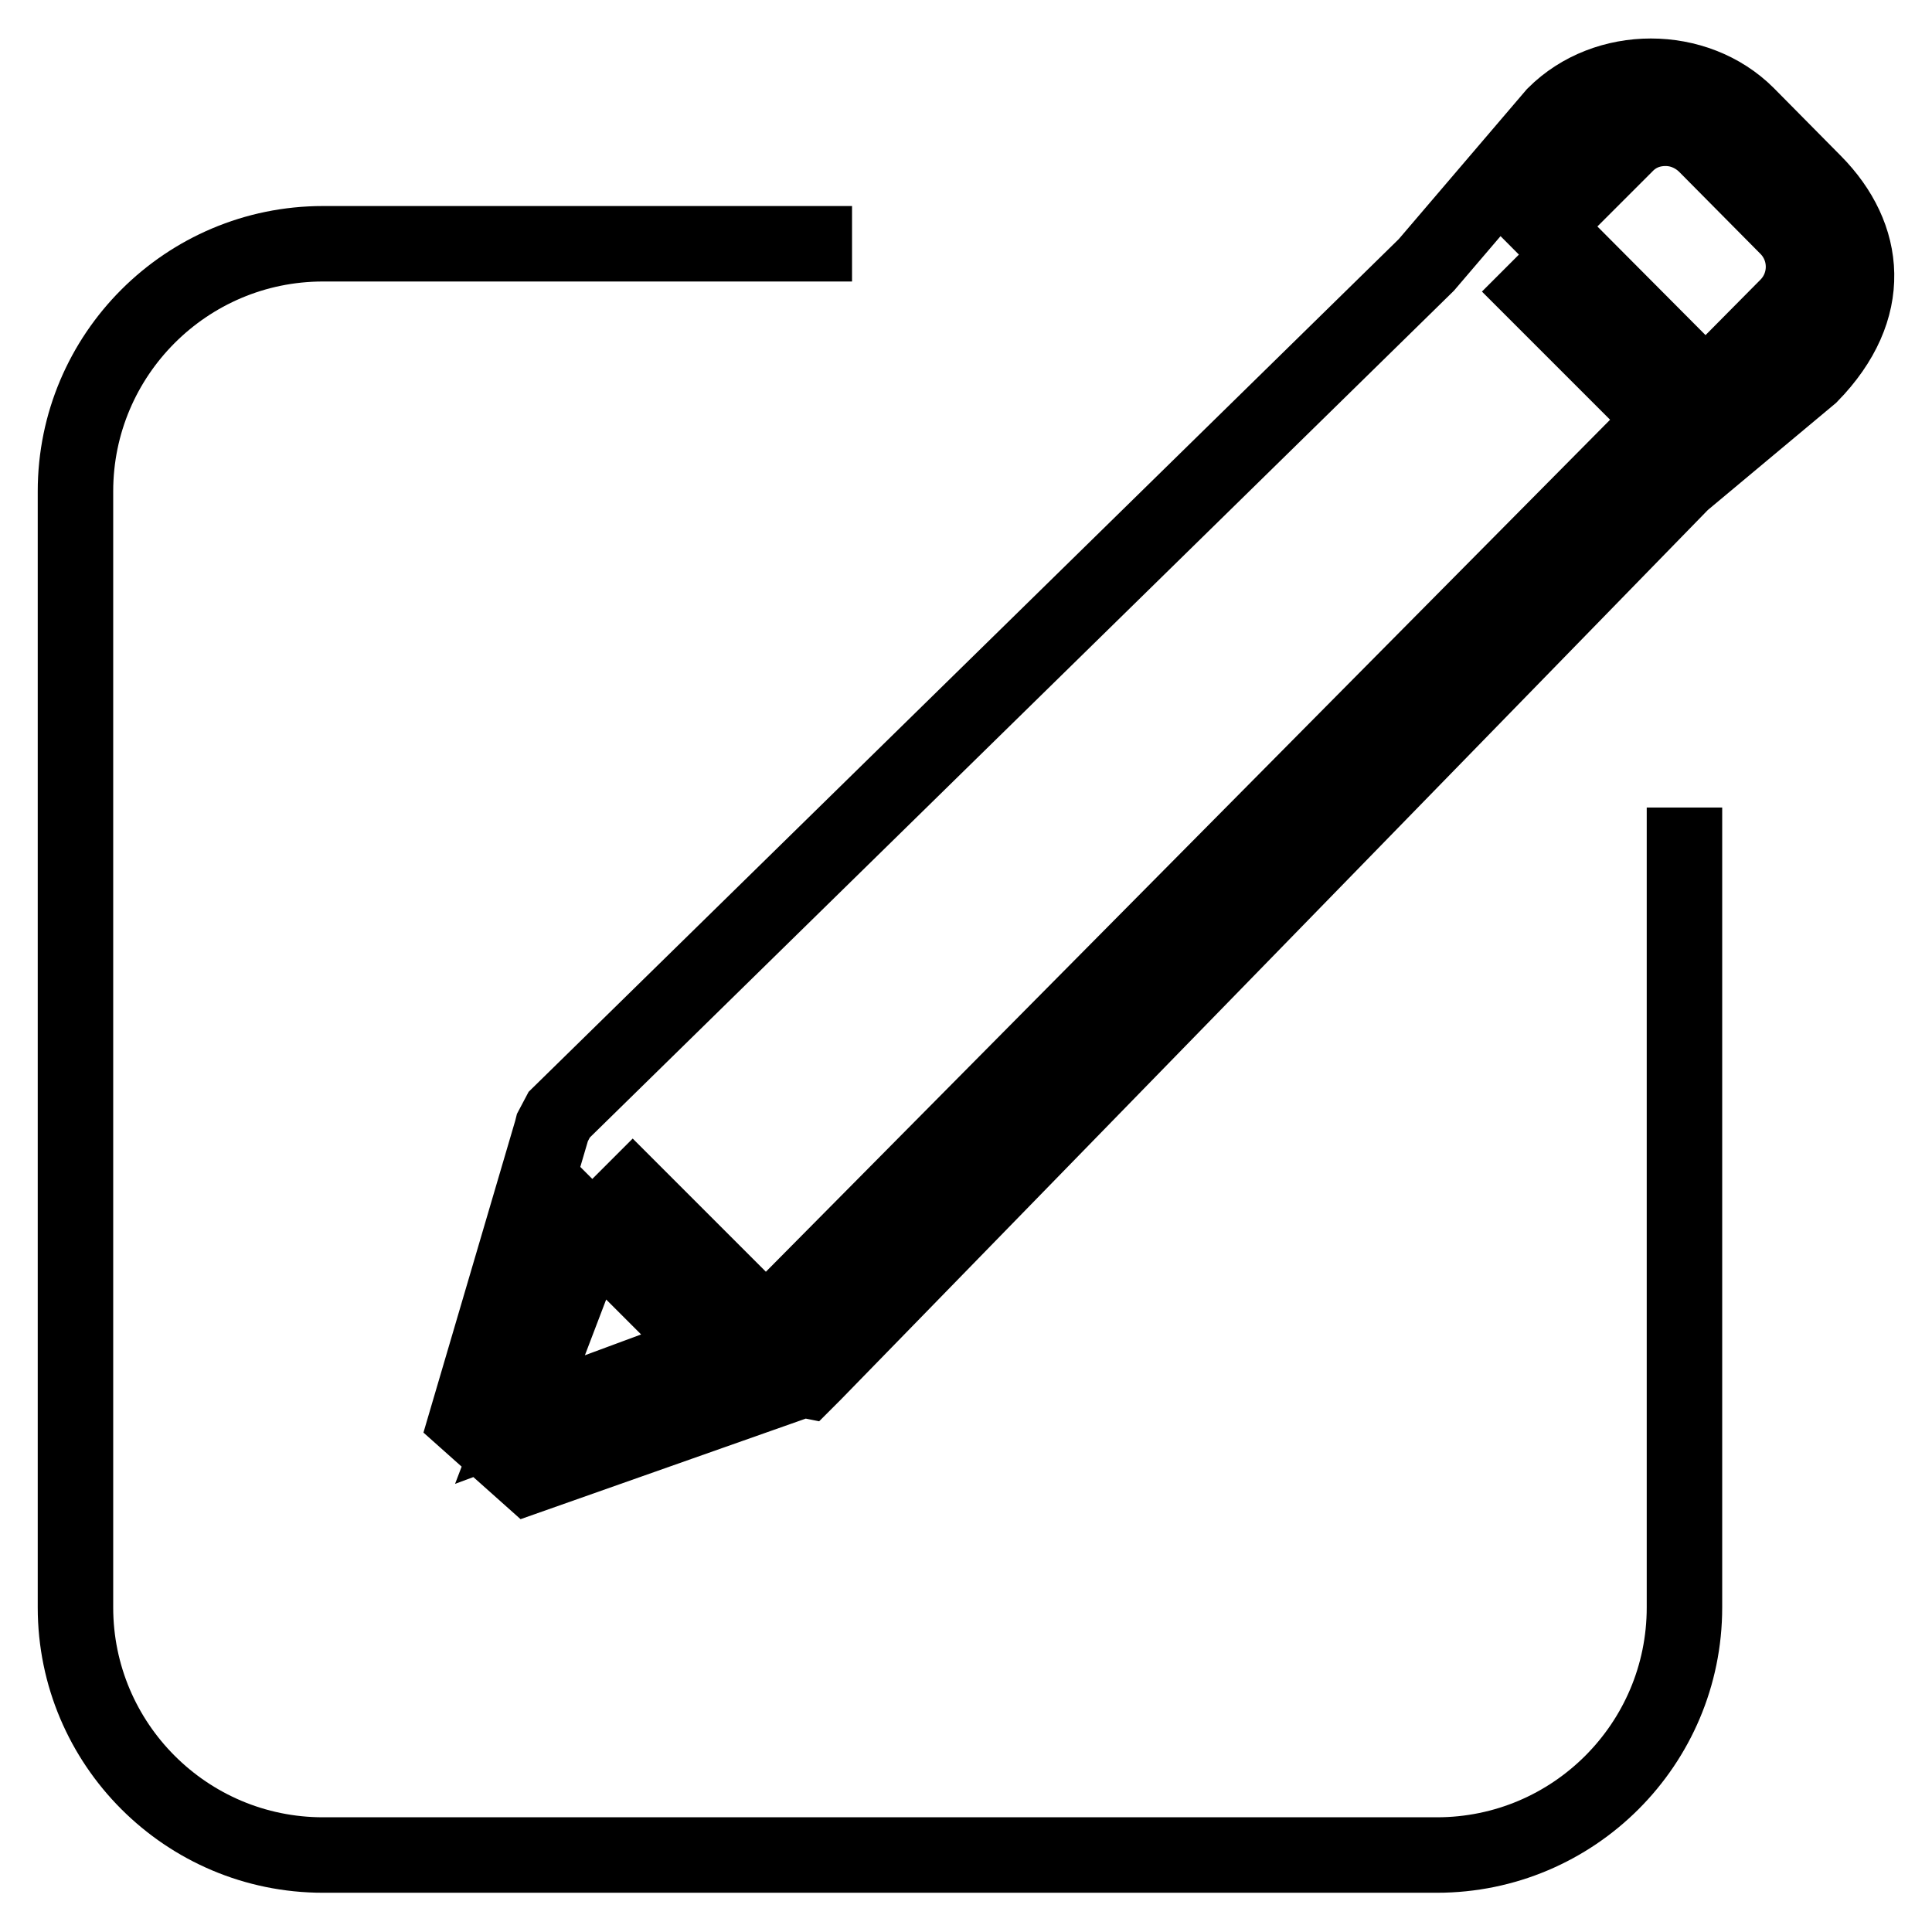 <?xml version="1.0" encoding="utf-8"?>
<!-- Svg Vector Icons : http://www.onlinewebfonts.com/icon -->
<!DOCTYPE svg PUBLIC "-//W3C//DTD SVG 1.1//EN" "http://www.w3.org/Graphics/SVG/1.1/DTD/svg11.dtd">
<svg version="1.1" xmlns="http://www.w3.org/2000/svg" xmlns:xlink="http://www.w3.org/1999/xlink" x="0px" y="0px" viewBox="0 0 256 256" enable-background="new 0 0 256 256" xml:space="preserve">
<g><g><path stroke-width="10" fill-opacity="0" stroke="#000000"  d="M240.4,24.2l-8.9-9c-6.8-6.8-18.7-6.8-25.5,0L189,35.1L74.1,147.7l-0.9,1.7l-0.1,0.4l-11.3,38.4l8.3,7.4l36.3-12.8l0.5,0.1l0.9-0.9L222.9,63.9l17-14.2C248.5,40.9,247.4,31.3,240.4,24.2z M68.9,188.1l9.5-24.9l15.6,15.6L68.9,188.1z M199.9,35.1l20.5,20.5L101.5,175.6l-21.2-21.2 M236.8,40.6L226,51.5L204.6,30l10.9-10.9c1.4-1.4,3.2-2.1,5.2-2.1c2,0,3.8,0.8,5.2,2.1l10.9,11C239.7,33,239.7,37.7,236.8,40.6z"/><path stroke-width="10" fill-opacity="0" stroke="#000000"  d="M112.9,32.3H42.8C24.7,32.3,10,47,10,65.1V213c0,18.1,14.7,32.8,32.8,32.8h147.6c18.1,0,32.8-14.7,32.8-32.8V107"/></g></g>
</svg>